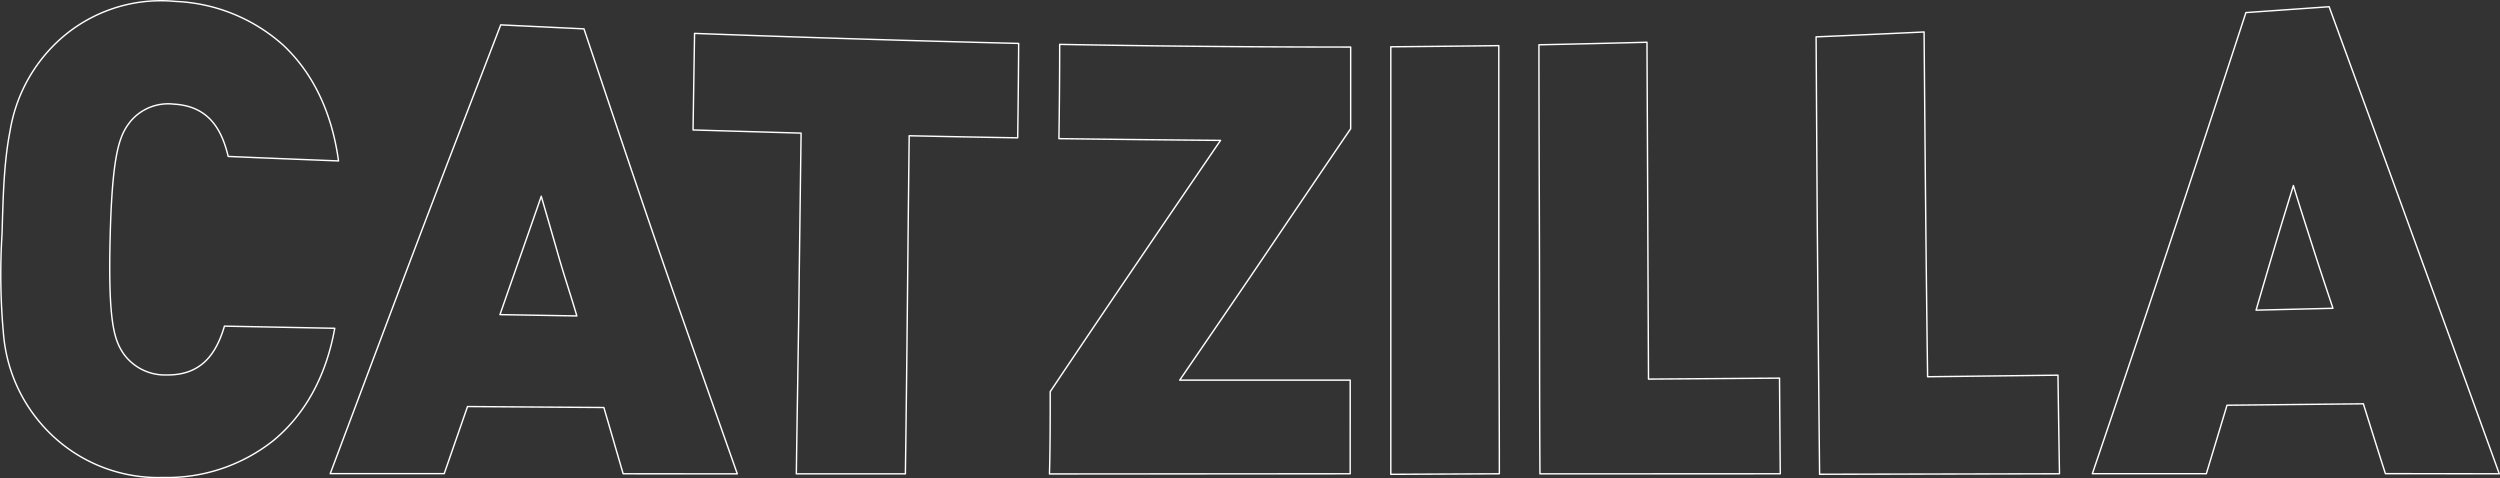 <?xml version="1.0" encoding="UTF-8"?> <svg xmlns="http://www.w3.org/2000/svg" viewBox="0 0 1745.12 333.87"><rect x="0" y="0" width="1745.12" height="333.87" fill="#333333" stroke="none"/> <defs> <style>.cls-1{fill:none;stroke:#fff;stroke-linejoin:round;}</style> </defs> <g id="Слой_2" data-name="Слой 2"> <g id="Слой_1-2" data-name="Слой 1"> <path class="cls-1" d="M1437.62,330.72c-.39-23-.73-45.82-1.06-68.83l-91,1.1q-.81-60.21-1.39-120.33t-1.06-120.34c-25.18,1.2-50.21,2.36-75.38,3.42.33,50.88.58,101.8,1,152.68s.91,101.76,1.44,152.64ZM1628.47,215.2l-53.62,1.3q6.29-21.66,12.75-43.33c4.29-14.44,8.76-28.88,13.29-43.65,4.38,14.44,8.95,28.49,13.48,42.69s9.33,28.59,14.1,42.89Zm116.15,115.52q-30.18-83.28-60-165.1c-19.59-54-39.37-107.73-58.77-160.92l-58.1,4.09q-26.71,81.84-53.67,162.8t-53.52,159.08h79.56q7.23-23.82,14.44-47.8l95.17-1c5.1,16.22,10.15,32.45,15.4,48.76Zm-501.9,0q-.3-33.36-.53-66.77l-91.46.68q-.29-58.73-.53-117.55t-.53-117.59q-37.55,1-75.42,1.78c0,49.92.28,99.88.38,149.75s0,99.88.34,149.75Zm-196.1,0c0-49.77-.39-99.69-.39-149.46V31.85c-25.17.34-50.2.58-75.38.82V331.1Zm-104.12,0V265.35h-119c20-29.26,40.1-58.48,59.83-87.7s39.57-58.53,59.5-87.8v-57q-101.57,0-203.13-1.87,0,32.92-.53,65.8Q795.36,97.51,852,98q-29.89,43.76-59.64,87.56t-59.26,87.84c0,19.25,0,38.51-.52,57.43ZM710.4,96.21q.48-32.92.67-65.9-113.07-2.79-226.23-7Q484.3,57,483.78,90.72l75.42,2.21q-.81,59.51-1.54,118.94c-.53,39.62-1.25,79.28-1.78,118.9H632q.82-58.92,1.4-117.93t1.25-118.08Q672.61,95.59,710.4,96.21ZM402.67,220.54,349,219.62q7.21-20.72,14.44-41.34T377.83,137c4.05,13.95,8.14,28,12.08,41.82S398.63,206.68,402.67,220.54Zm112,110.23c-18-51.12-36.29-102.48-54.05-154S425.24,72.62,407.63,20.15l-58.1-2.79C329.75,68.87,309.72,120.42,290,172.5s-39.56,105.13-59.49,158.12h79.57q8.13-23.39,16.27-46.83l95.16.67c4.57,15.45,8.95,30.86,13.48,46.26Zm-281-101.61-77-1.5c-5.39,18.15-15.21,34.42-40.38,34.08A35.57,35.57,0,0,1,86.52,247.3c-6.64-9.62-11.12-21.47-9.63-81.59S83.68,94.19,91,84.85a34.28,34.28,0,0,1,30.14-12.18C146,74,154.87,90.77,159.3,109.2c25.56,1.11,51.12,2.12,77,3.13-4.82-35.47-18.83-62.24-38.51-80.72A120,120,0,0,0,122.62,1,105.57,105.57,0,0,0,36.51,32.67,109.88,109.88,0,0,0,7,91.54c-4.38,22.24-4.81,46.54-5.58,71.72a460.42,460.42,0,0,0,1.2,71.91A109.39,109.39,0,0,0,28.85,296a107.71,107.71,0,0,0,85,37.31,119.22,119.22,0,0,0,77-25.8C211.77,290.29,227.36,264.34,233.67,229.16Z"></path> </g> </g> </svg> 